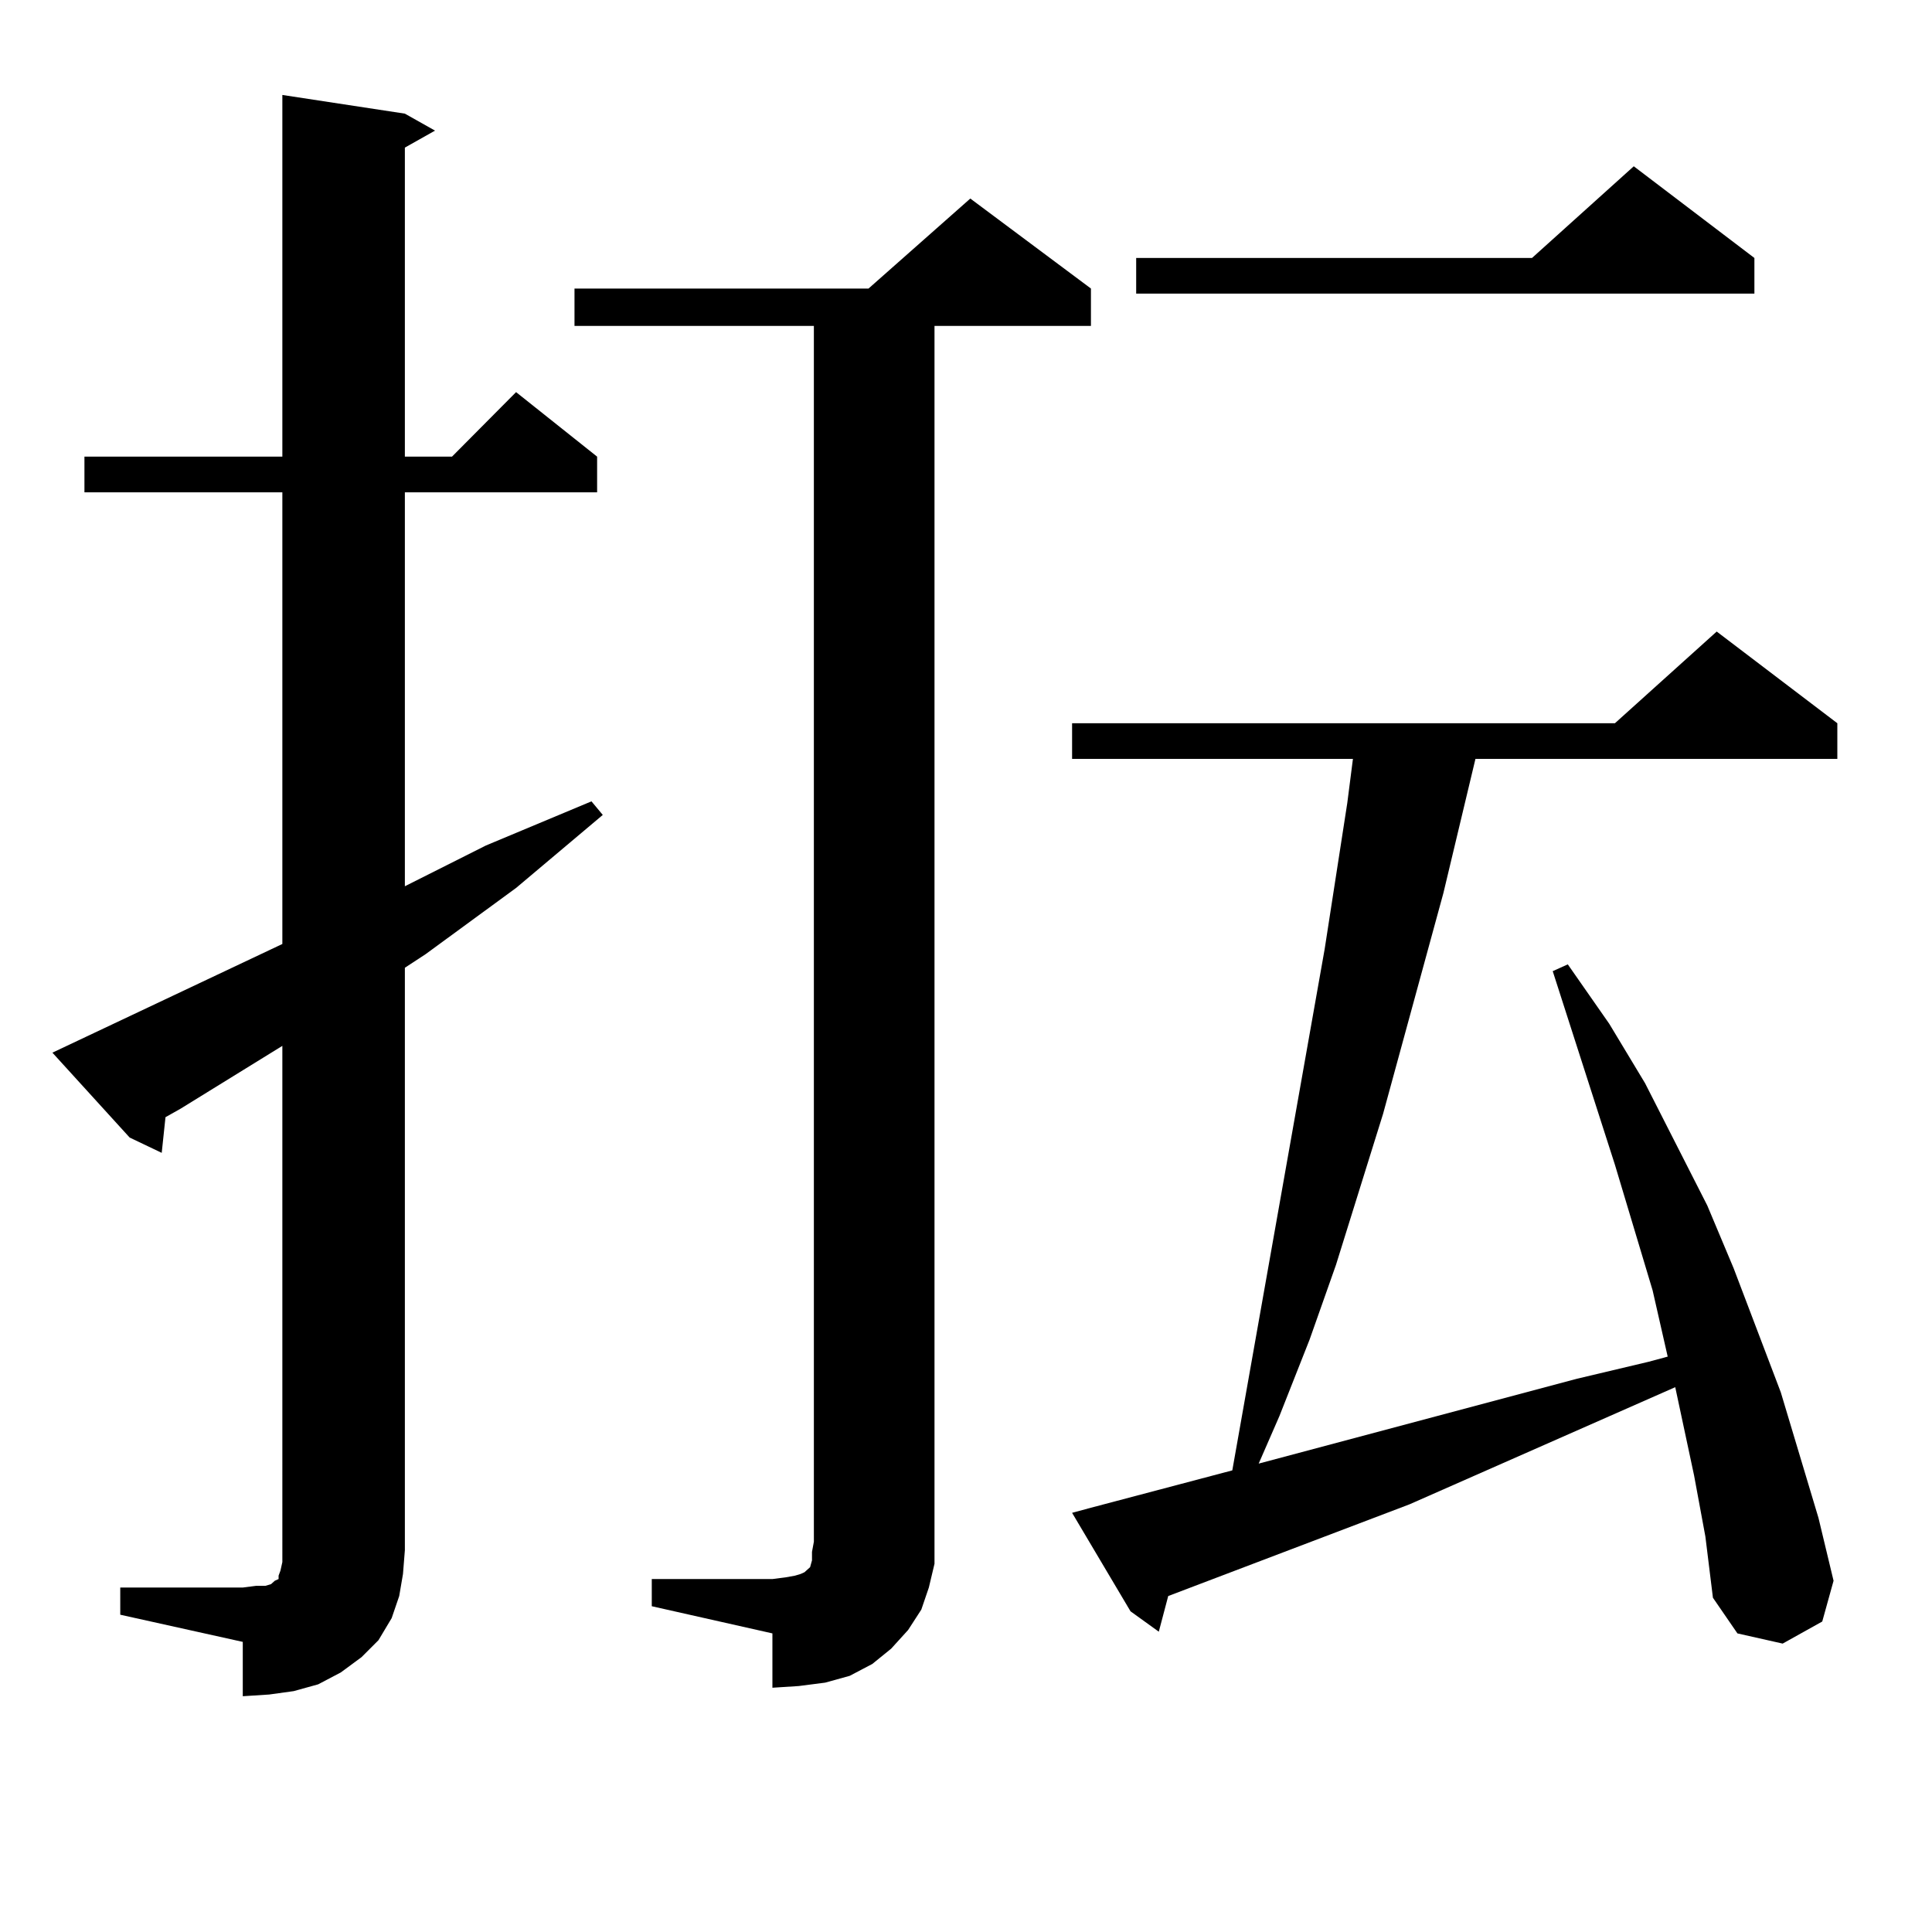 <?xml version="1.0" encoding="utf-8"?>
<!-- Generator: Adobe Illustrator 16.0.0, SVG Export Plug-In . SVG Version: 6.00 Build 0)  -->
<!DOCTYPE svg PUBLIC "-//W3C//DTD SVG 1.1//EN" "http://www.w3.org/Graphics/SVG/1.1/DTD/svg11.dtd">
<svg version="1.1" id="图层_1" xmlns="http://www.w3.org/2000/svg" xmlns:xlink="http://www.w3.org/1999/xlink" x="0px" y="0px"
	 width="1000px" height="1000px" viewBox="0 0 1000 1000" enable-background="new 0 0 1000 1000" xml:space="preserve">
<path d="M62.242,821.711h63.413l6.829-0.879h4.878l2.927-0.879l0.976-0.879l0.976-0.879l1.951-0.879v-1.758l0.976-2.637l0.976-4.395
	V541.34l-52.682,32.52l-7.805,4.395l-1.951,18.457l-16.585-7.91l-39.999-43.945l119.021-56.25V254.816H43.706v-18.457h102.437
	V49.152l63.413,9.668l15.609,8.789l-15.609,8.789v159.961h24.39l33.17-33.398l41.95,33.398v18.457h-99.51v203.906l41.95-21.094
	l54.633-22.852l5.854,7.031l-44.877,37.793l-46.828,34.277l-10.731,7.031v301.465l-0.976,12.305l-1.951,11.426l-3.902,11.426
	l-6.829,11.426l-8.78,8.789l-10.731,7.91l-11.707,6.152l-12.683,3.516l-12.683,1.758l-13.658,0.879v-28.125l-63.413-14.063V821.711z
	 M337.357,817.316h62.438l6.829-0.879l4.878-0.879l2.927-0.879l1.951-0.879l0.976-0.879l0.976-0.879l0.976-0.879l0.976-3.516v-4.395
	l0.976-5.273V168.684H297.358v-19.336H449.55l52.682-46.582l62.438,46.582v19.336h-80.974V797.98v11.426l-2.927,12.305
	l-3.902,11.426l-6.829,10.547l-8.78,9.668l-9.756,7.91l-11.707,6.152l-12.683,3.516l-13.658,1.758l-13.658,0.879v-28.125
	l-62.438-14.063V817.316z M876.856,763.703L867.101,718l-137.558,60.645l-124.875,47.461l-4.878,18.457l-14.634-10.547
	l-30.243-50.977l9.756-2.637l73.169-19.336l47.804-269.824l11.707-75.586l2.927-22.852H554.913v-18.457h280.969l52.682-47.461
	l62.438,47.461v18.457H763.688l-16.585,69.434l-31.219,114.258l-24.39,78.223l-13.658,38.672l-15.609,39.551l-10.731,24.609
	l164.874-43.945l37.072-8.789l9.756-2.637l-7.805-34.277l-19.512-65.039l-32.194-100.195l7.805-3.516l21.463,30.762l18.536,30.762
	l32.194,63.281l13.658,32.52l24.39,64.16l19.512,65.039l7.805,32.52l-5.854,21.094l-20.487,11.426l-23.414-5.273l-12.683-18.457
	l-3.902-31.641L876.856,763.703z M908.075,133.527v18.457H588.083v-18.457h204.873l52.682-47.461L908.075,133.527z"/>
</svg>
